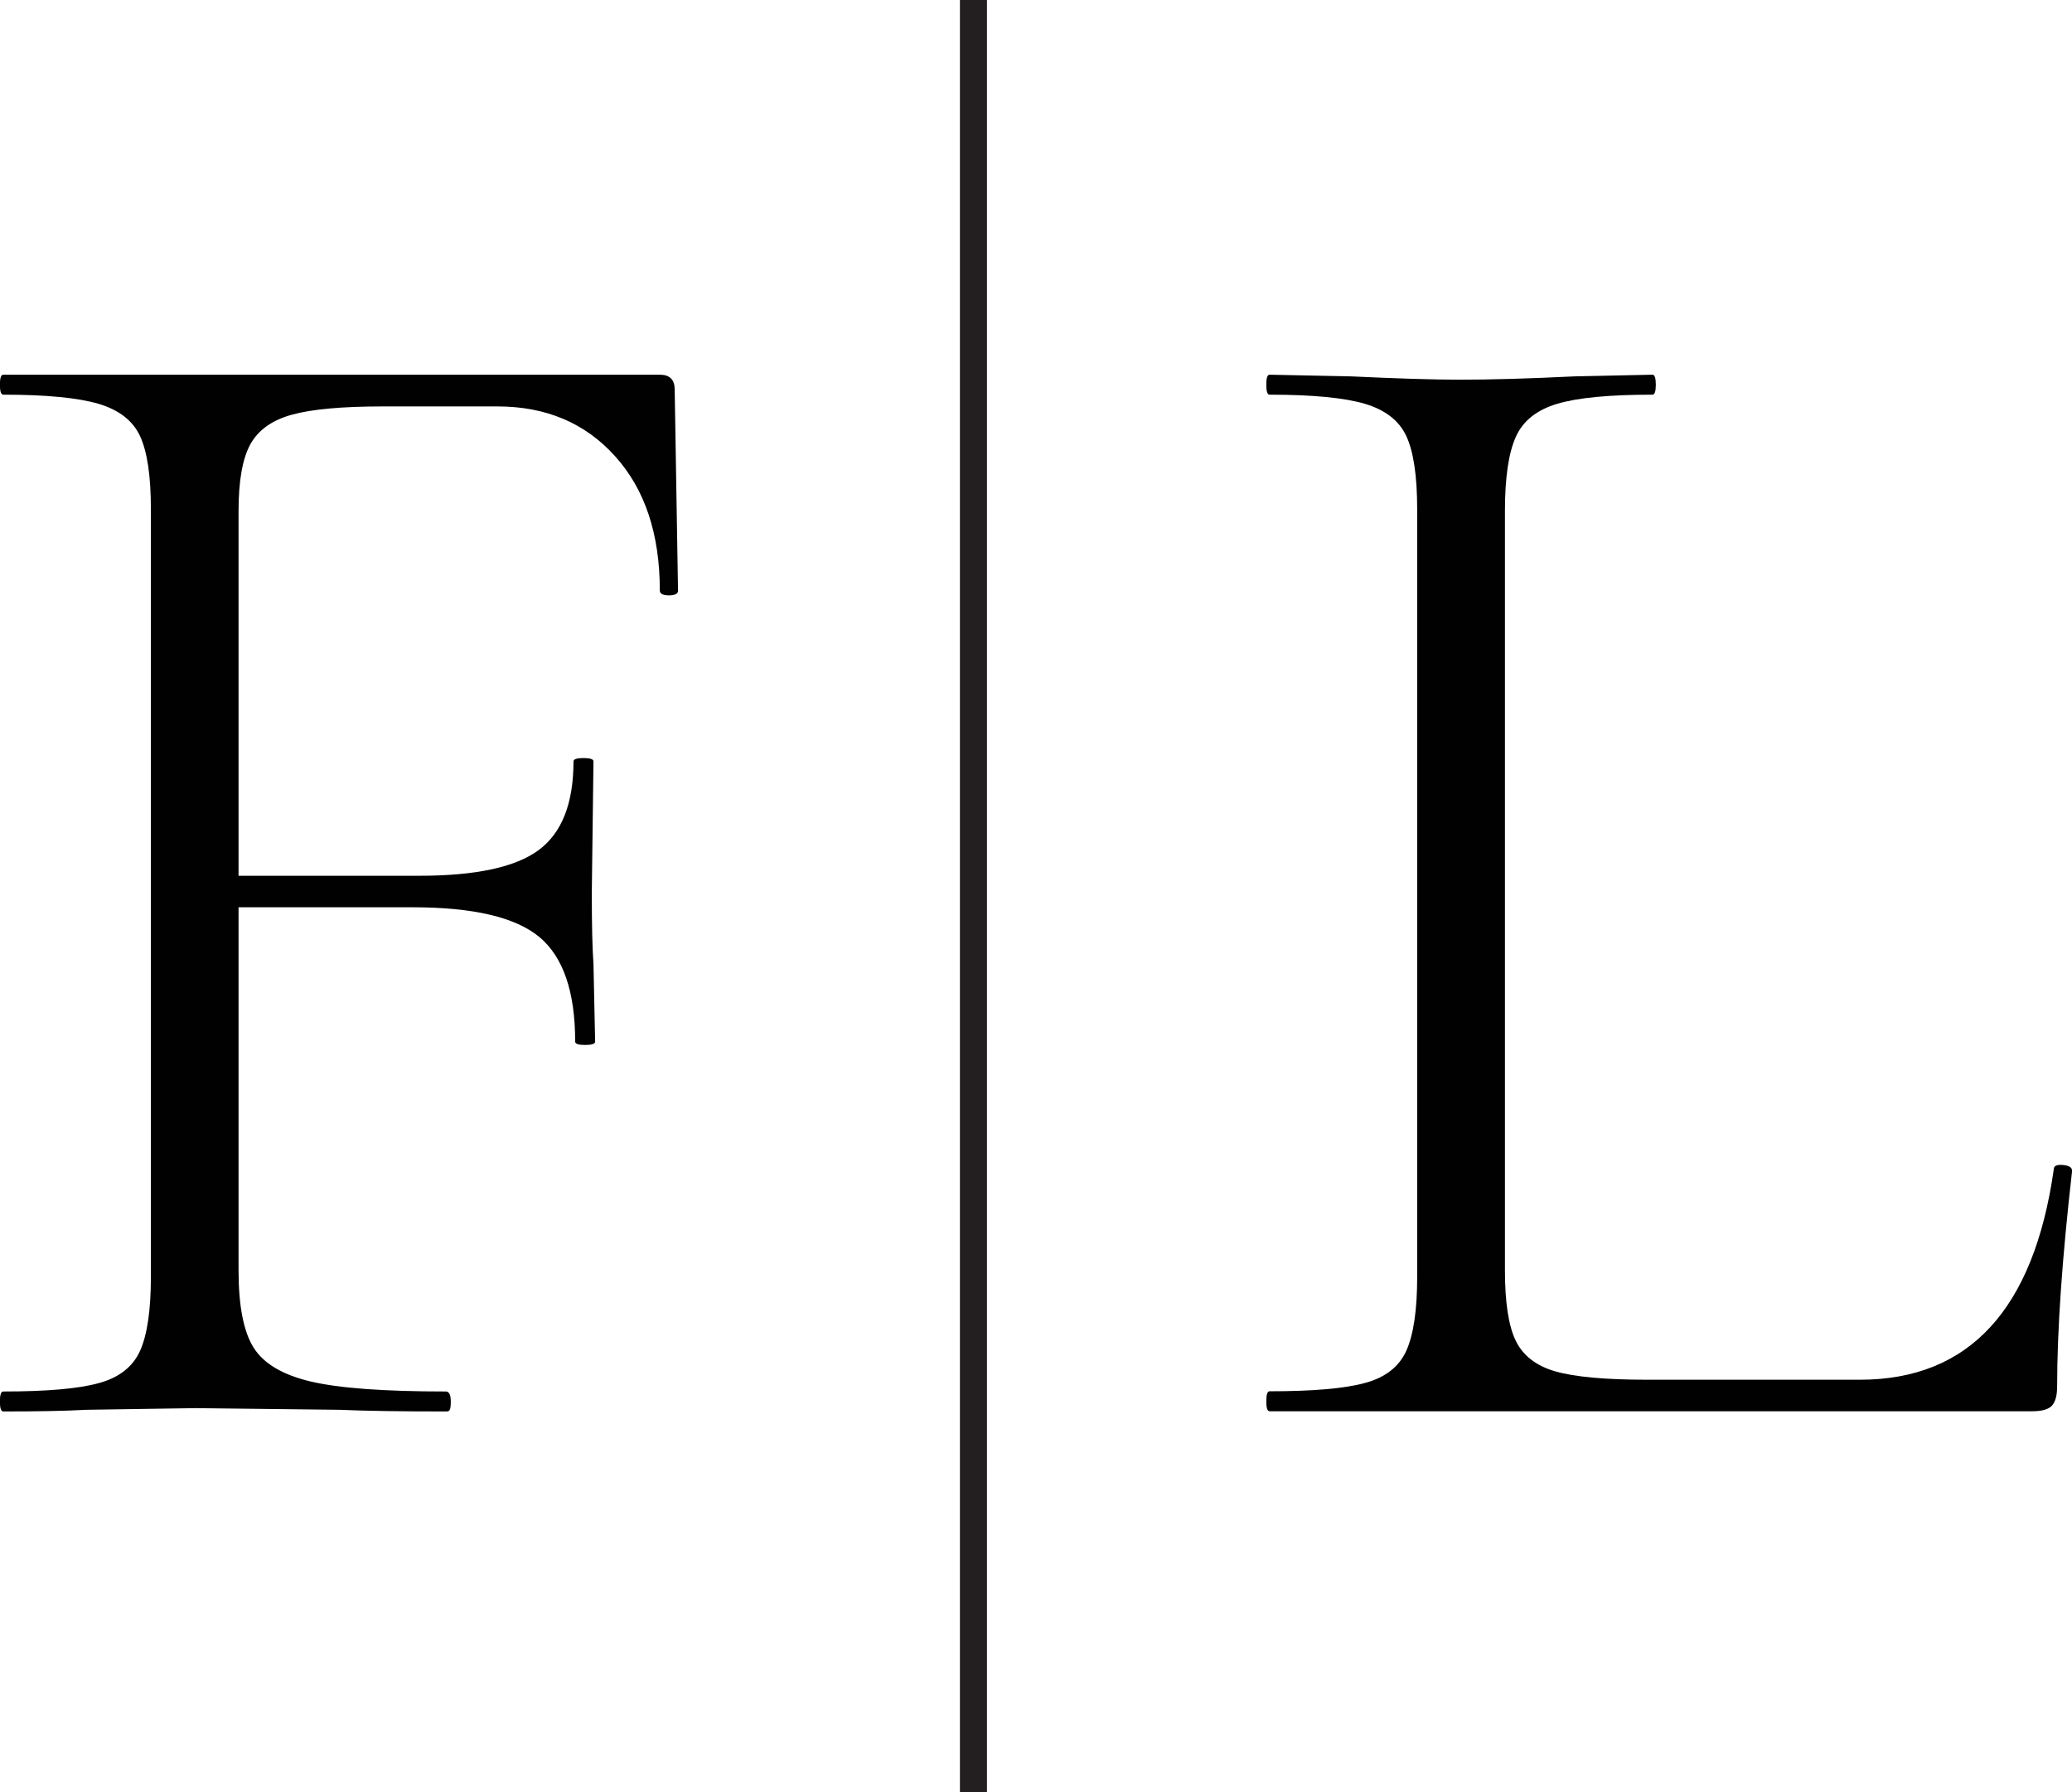 <?xml version="1.0" encoding="UTF-8"?>
<svg data-bbox="-0.01 0 199.27 172.33" viewBox="0 0 199.25 172.33" xmlns="http://www.w3.org/2000/svg" data-type="color">
    <g>
        <path d="M65.21 56.77c0 .32-.3.48-.88.48s-.88-.16-.88-.48c0-5.42-1.43-9.73-4.31-12.91-2.87-3.19-6.64-4.78-11.32-4.78h-11c-3.93 0-6.86.27-8.77.8s-3.24 1.49-3.99 2.87-1.12 3.51-1.12 6.38v35.08h17.38c5.42 0 9.25-.82 11.48-2.47s3.35-4.49 3.35-8.53c0-.21.32-.32.96-.32s.96.11.96.32l-.16 12.6c0 3.08.05 5.37.16 6.86l.16 7.49c0 .21-.32.32-.96.32s-.96-.1-.96-.32c0-4.78-1.14-8.13-3.43-10.05-2.29-1.91-6.35-2.87-12.2-2.87H22.94v34.92q0 5.1 1.44 7.41c.96 1.54 2.79 2.63 5.5 3.27q4.065.96 12.99.96.48 0 .48.96c0 .96-.16.96-.48.96-4.36 0-7.76-.05-10.2-.16l-13.87-.16-10.52.16c-1.91.11-4.57.16-7.97.16-.21 0-.32-.32-.32-.96s.11-.96.32-.96c4.15 0 7.2-.26 9.17-.8 1.97-.53 3.29-1.57 3.99-3.11.69-1.54 1.04-3.91 1.04-7.1V48.96c0-3.19-.35-5.53-1.04-7.02s-2.02-2.52-3.99-3.11c-1.97-.58-5.02-.88-9.17-.88-.21 0-.32-.32-.32-.96s.11-.96.32-.96h63.14c.96 0 1.43.48 1.43 1.43l.32 19.29Z" fill="#010101" data-color="1"/>
        <path d="M144.72 122.14c0 3.08.34 5.34 1.04 6.78.69 1.43 1.97 2.42 3.82 2.95 1.86.53 4.81.8 8.85.8h20.41q15.78 0 18.66-20.25c0-.32.29-.45.88-.4.58.05.88.24.88.56q-1.44 12.6-1.44 20.73 0 1.275-.48 1.83c-.32.37-.96.56-1.91.56h-73.34c-.22 0-.32-.32-.32-.96s.1-.96.32-.96c4.14 0 7.2-.26 9.17-.8 1.97-.53 3.29-1.57 3.98-3.11s1.04-3.91 1.04-7.1V48.96c0-3.19-.35-5.53-1.04-7.02s-2.02-2.52-3.98-3.11c-1.97-.58-5.02-.88-9.17-.88-.22 0-.32-.32-.32-.96s.1-.96.32-.96l7.81.16c4.47.21 7.97.32 10.52.32 2.87 0 6.54-.1 11-.32l7.49-.16c.21 0 .32.32.32.96s-.11.96-.32.96c-4.15 0-7.2.29-9.17.88s-3.3 1.65-3.98 3.19c-.69 1.54-1.04 3.91-1.04 7.1z" fill="#010101" data-color="1"/>
        <path fill="#231f20" d="M94.91 0v172.33h-2.6V0z" data-color="2"/>
    </g>
</svg>
